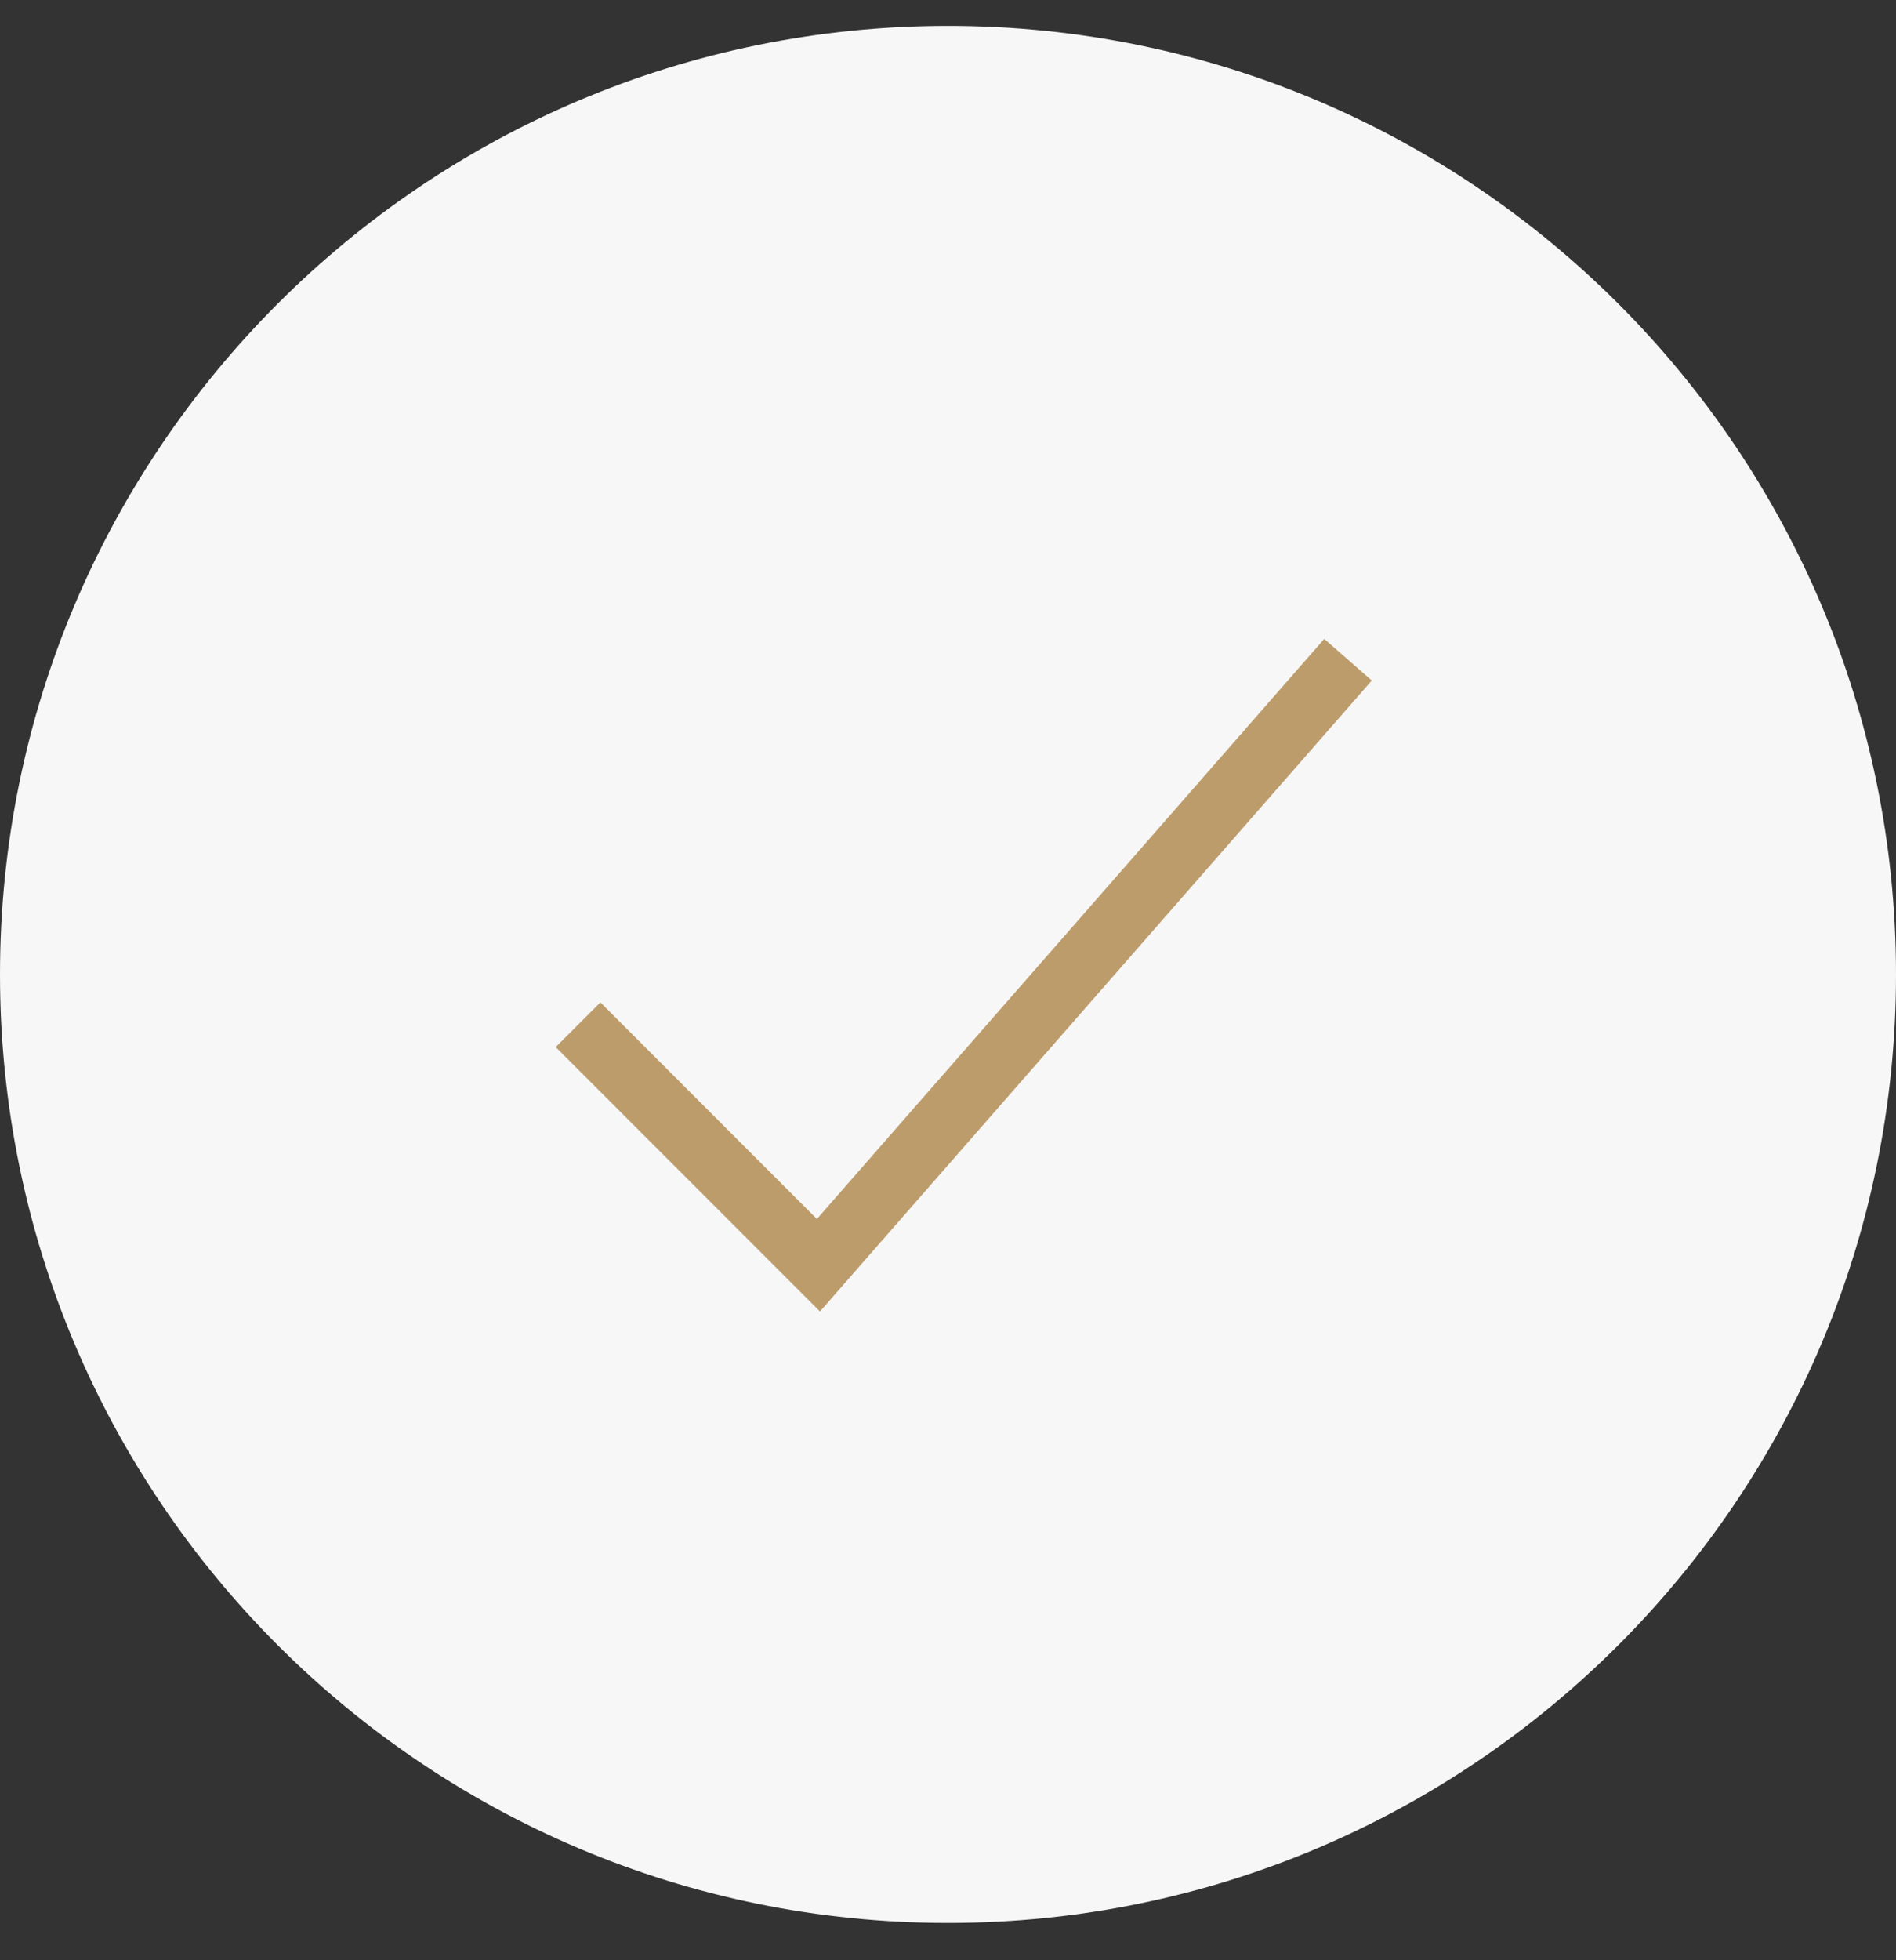 <svg width="30" height="31" fill="none" xmlns="http://www.w3.org/2000/svg"><rect width="100%" height="100%" fill="#333333" stroke="none"/><g clip-path="url(#clip0_151_1856)"><path d="M15 30.41c8.284 0 15-6.716 15-15 0-8.284-6.716-15-15-15-8.284 0-15 6.716-15 15 0 8.284 6.716 15 15 15z" fill="#F7F7F7"/><path d="M21 10.809l-8.05 9.2-3.45-3.45" stroke="#BD9C6C" stroke-linecap="square"/></g><defs><clipPath id="clip0_151_1856"><path fill="#fff" transform="translate(0 .41)" d="M0 0H30V30H0z"/></clipPath></defs></svg>